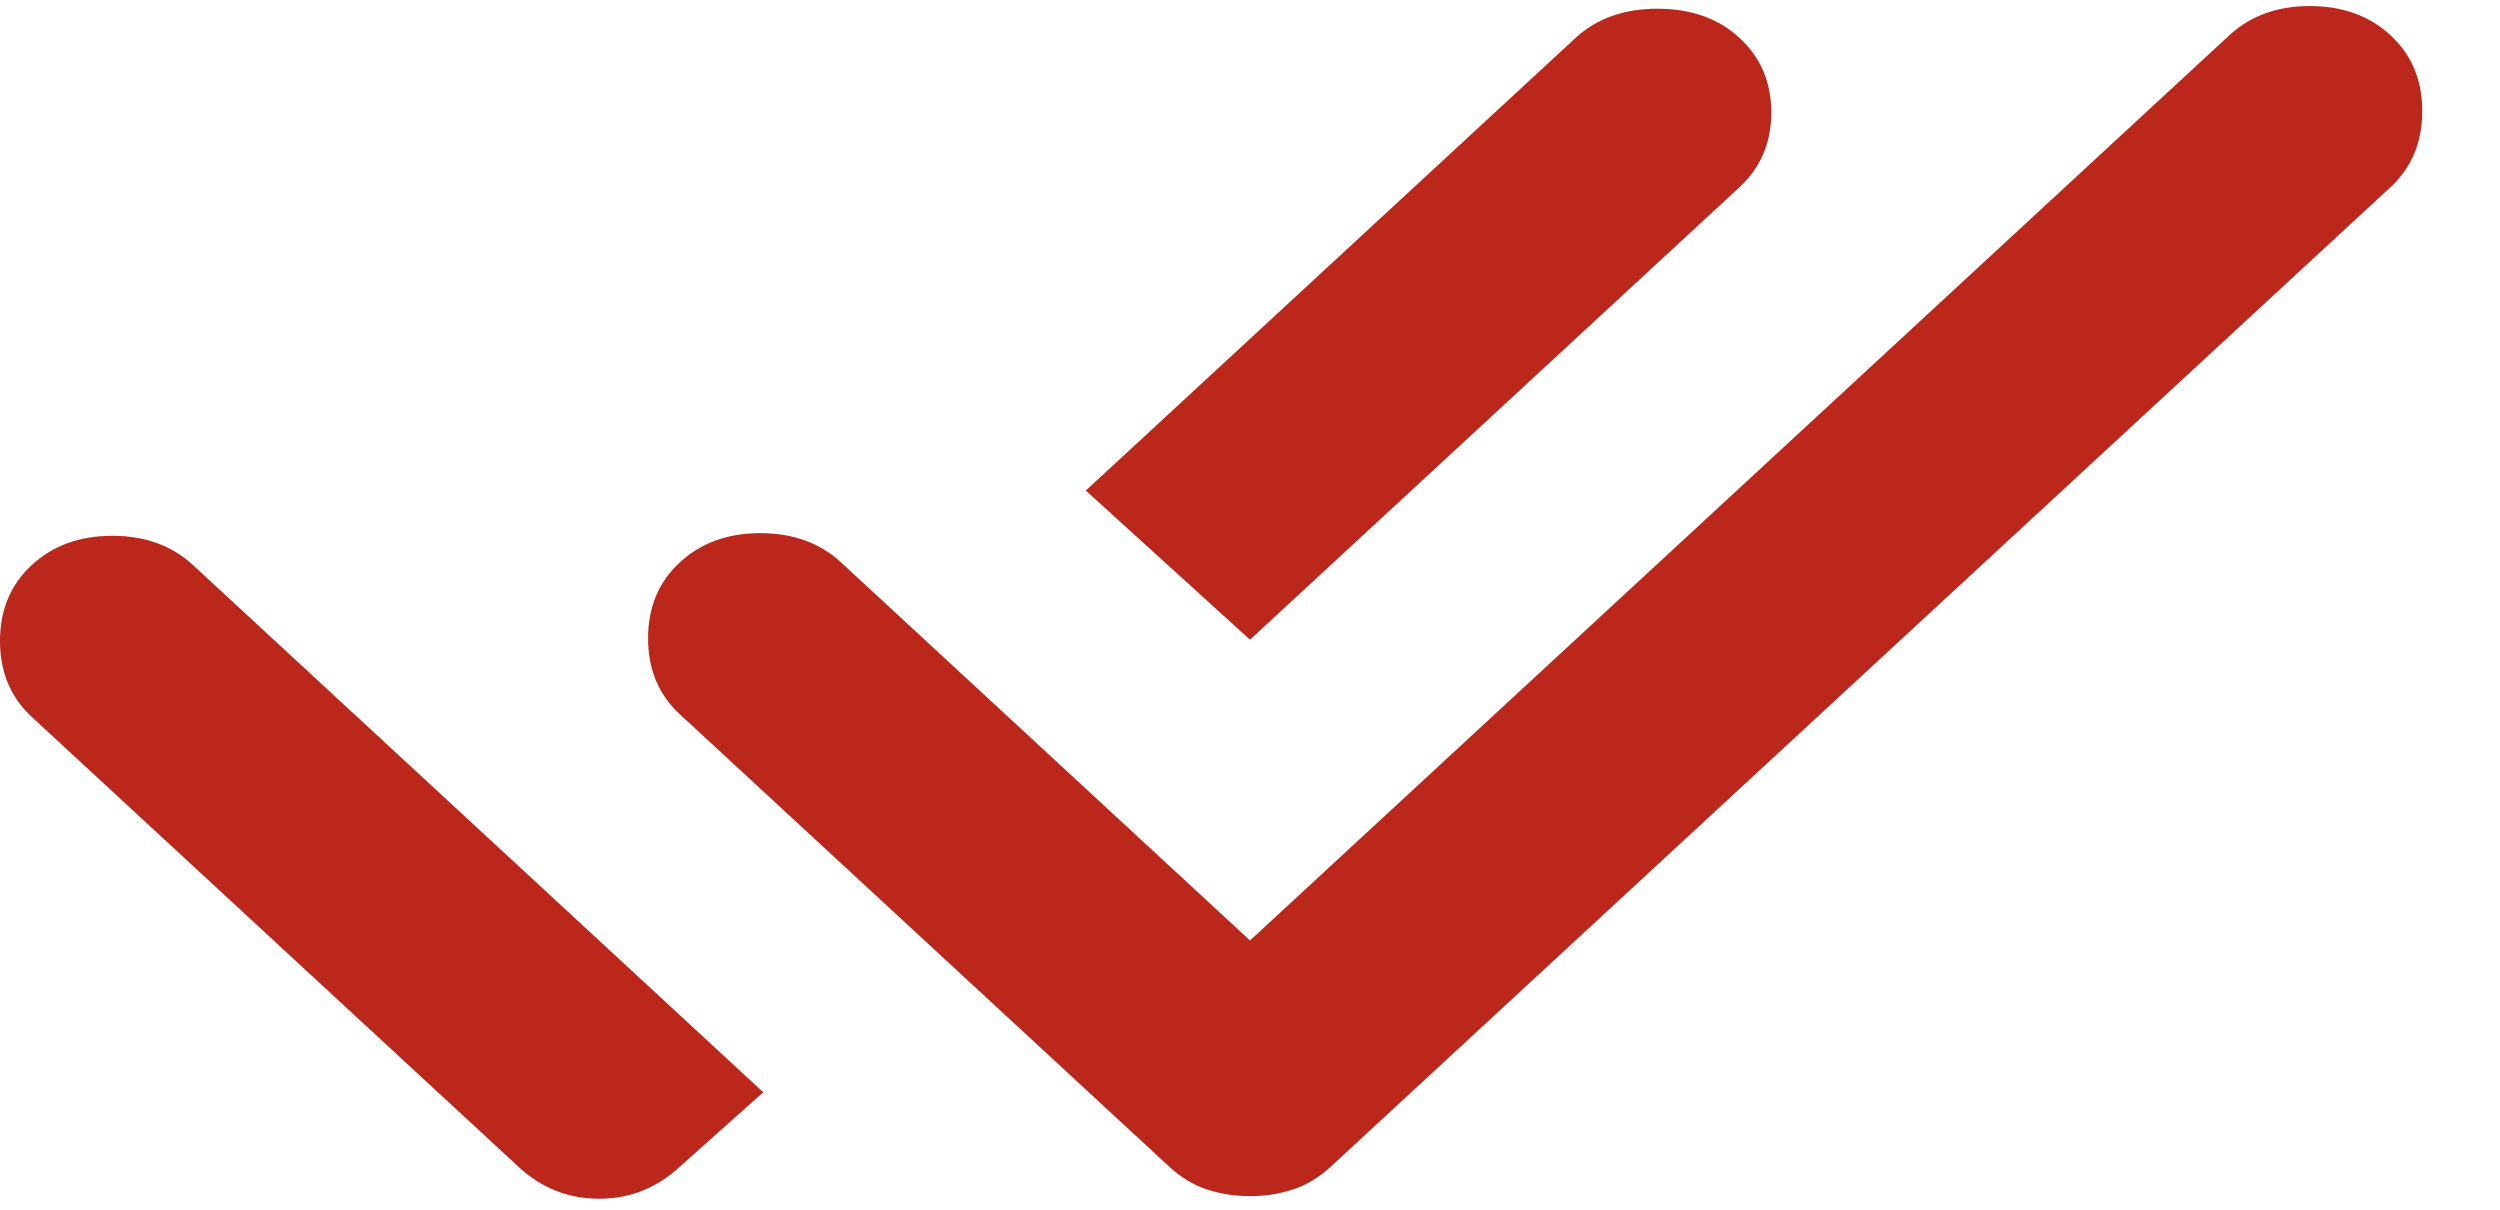 <svg xmlns="http://www.w3.org/2000/svg" width="31" height="15" viewBox="0 0 31 15" fill="none"><path d="M7.429 14.864C7.238 14.864 7.06 14.832 6.893 14.765C6.726 14.699 6.571 14.6 6.429 14.468L0.393 8.889C0.131 8.647 0 8.333 0 7.948C0 7.563 0.131 7.25 0.393 7.007C0.655 6.765 0.988 6.644 1.393 6.644C1.798 6.644 2.131 6.765 2.393 7.007L7.464 11.695L9.464 13.544L8.429 14.468C8.286 14.6 8.131 14.699 7.964 14.765C7.798 14.832 7.619 14.864 7.429 14.864ZM15.5 14.832C15.309 14.832 15.131 14.804 14.964 14.748C14.798 14.694 14.643 14.6 14.5 14.468L8.429 8.856C8.167 8.614 8.036 8.3 8.036 7.915C8.036 7.53 8.167 7.216 8.429 6.974C8.69 6.732 9.024 6.611 9.429 6.611C9.833 6.611 10.167 6.732 10.429 6.974L15.5 11.662L27.643 0.438C27.905 0.196 28.238 0.075 28.643 0.075C29.048 0.075 29.381 0.196 29.643 0.438C29.905 0.68 30.036 0.993 30.036 1.378C30.036 1.764 29.905 2.077 29.643 2.32L16.5 14.468C16.357 14.6 16.202 14.694 16.036 14.748C15.869 14.804 15.691 14.832 15.5 14.832ZM15.5 7.932L13.464 6.083L19.536 0.471C19.798 0.229 20.137 0.108 20.553 0.108C20.97 0.108 21.309 0.229 21.571 0.471C21.833 0.713 21.964 1.021 21.964 1.395C21.964 1.769 21.833 2.077 21.571 2.32L15.5 7.932Z" fill="#BB271A"></path></svg>